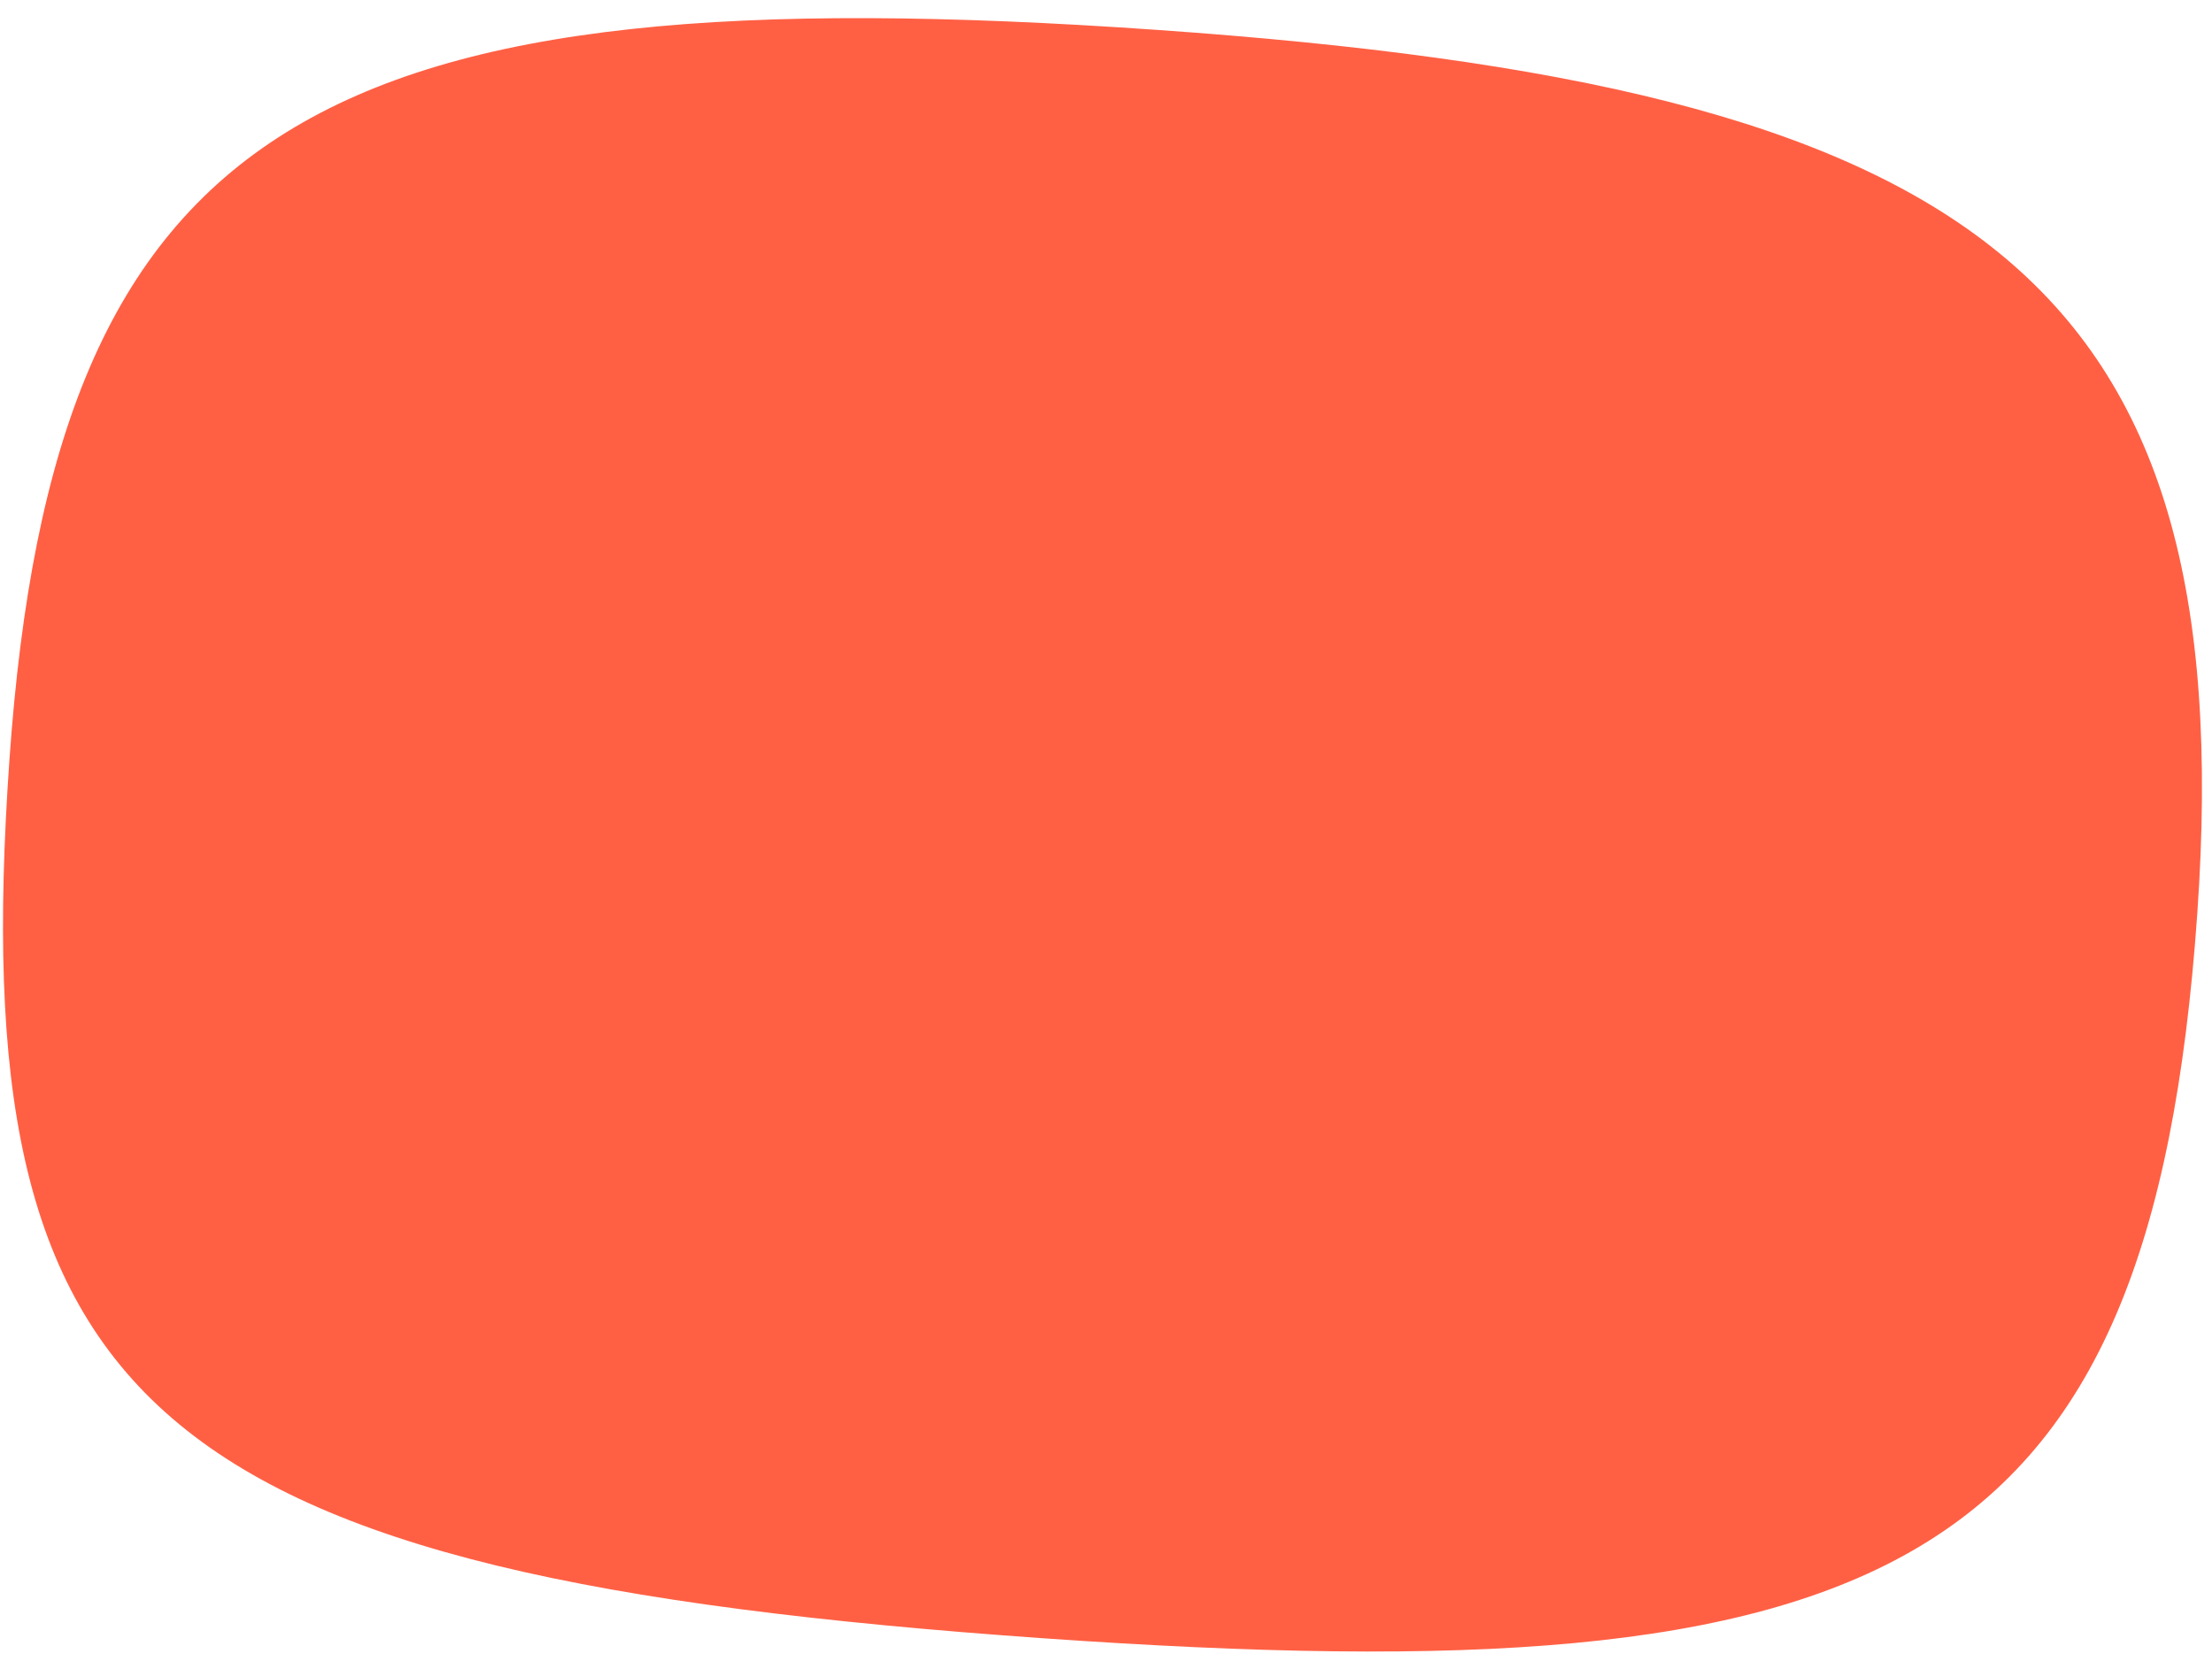 <?xml version="1.0" encoding="UTF-8"?>
<svg width="118px" height="89px" viewBox="0 0 118 89" version="1.1" xmlns="http://www.w3.org/2000/svg" xmlns:xlink="http://www.w3.org/1999/xlink">
    <title>nav-show</title>
    <g id="nav-show" stroke="none" stroke-width="1" fill="none" fill-rule="evenodd">
        <path d="M0.368,44.637 C0.368,10.349 13.901,1.5 58.727,1.5 C102.144,1.5 117.368,10.349 117.368,44.637 C117.368,80.033 103.836,87.5 58.727,87.5 C10.517,87.5 0.368,79.203 0.368,44.637 L0.368,44.637 Z" id="Fill-1-Copy" fill="#ff6044" transform="translate(58.868, 44.5) rotate(4) translate(-58.868, -44.5) "></path>
    </g>
</svg>